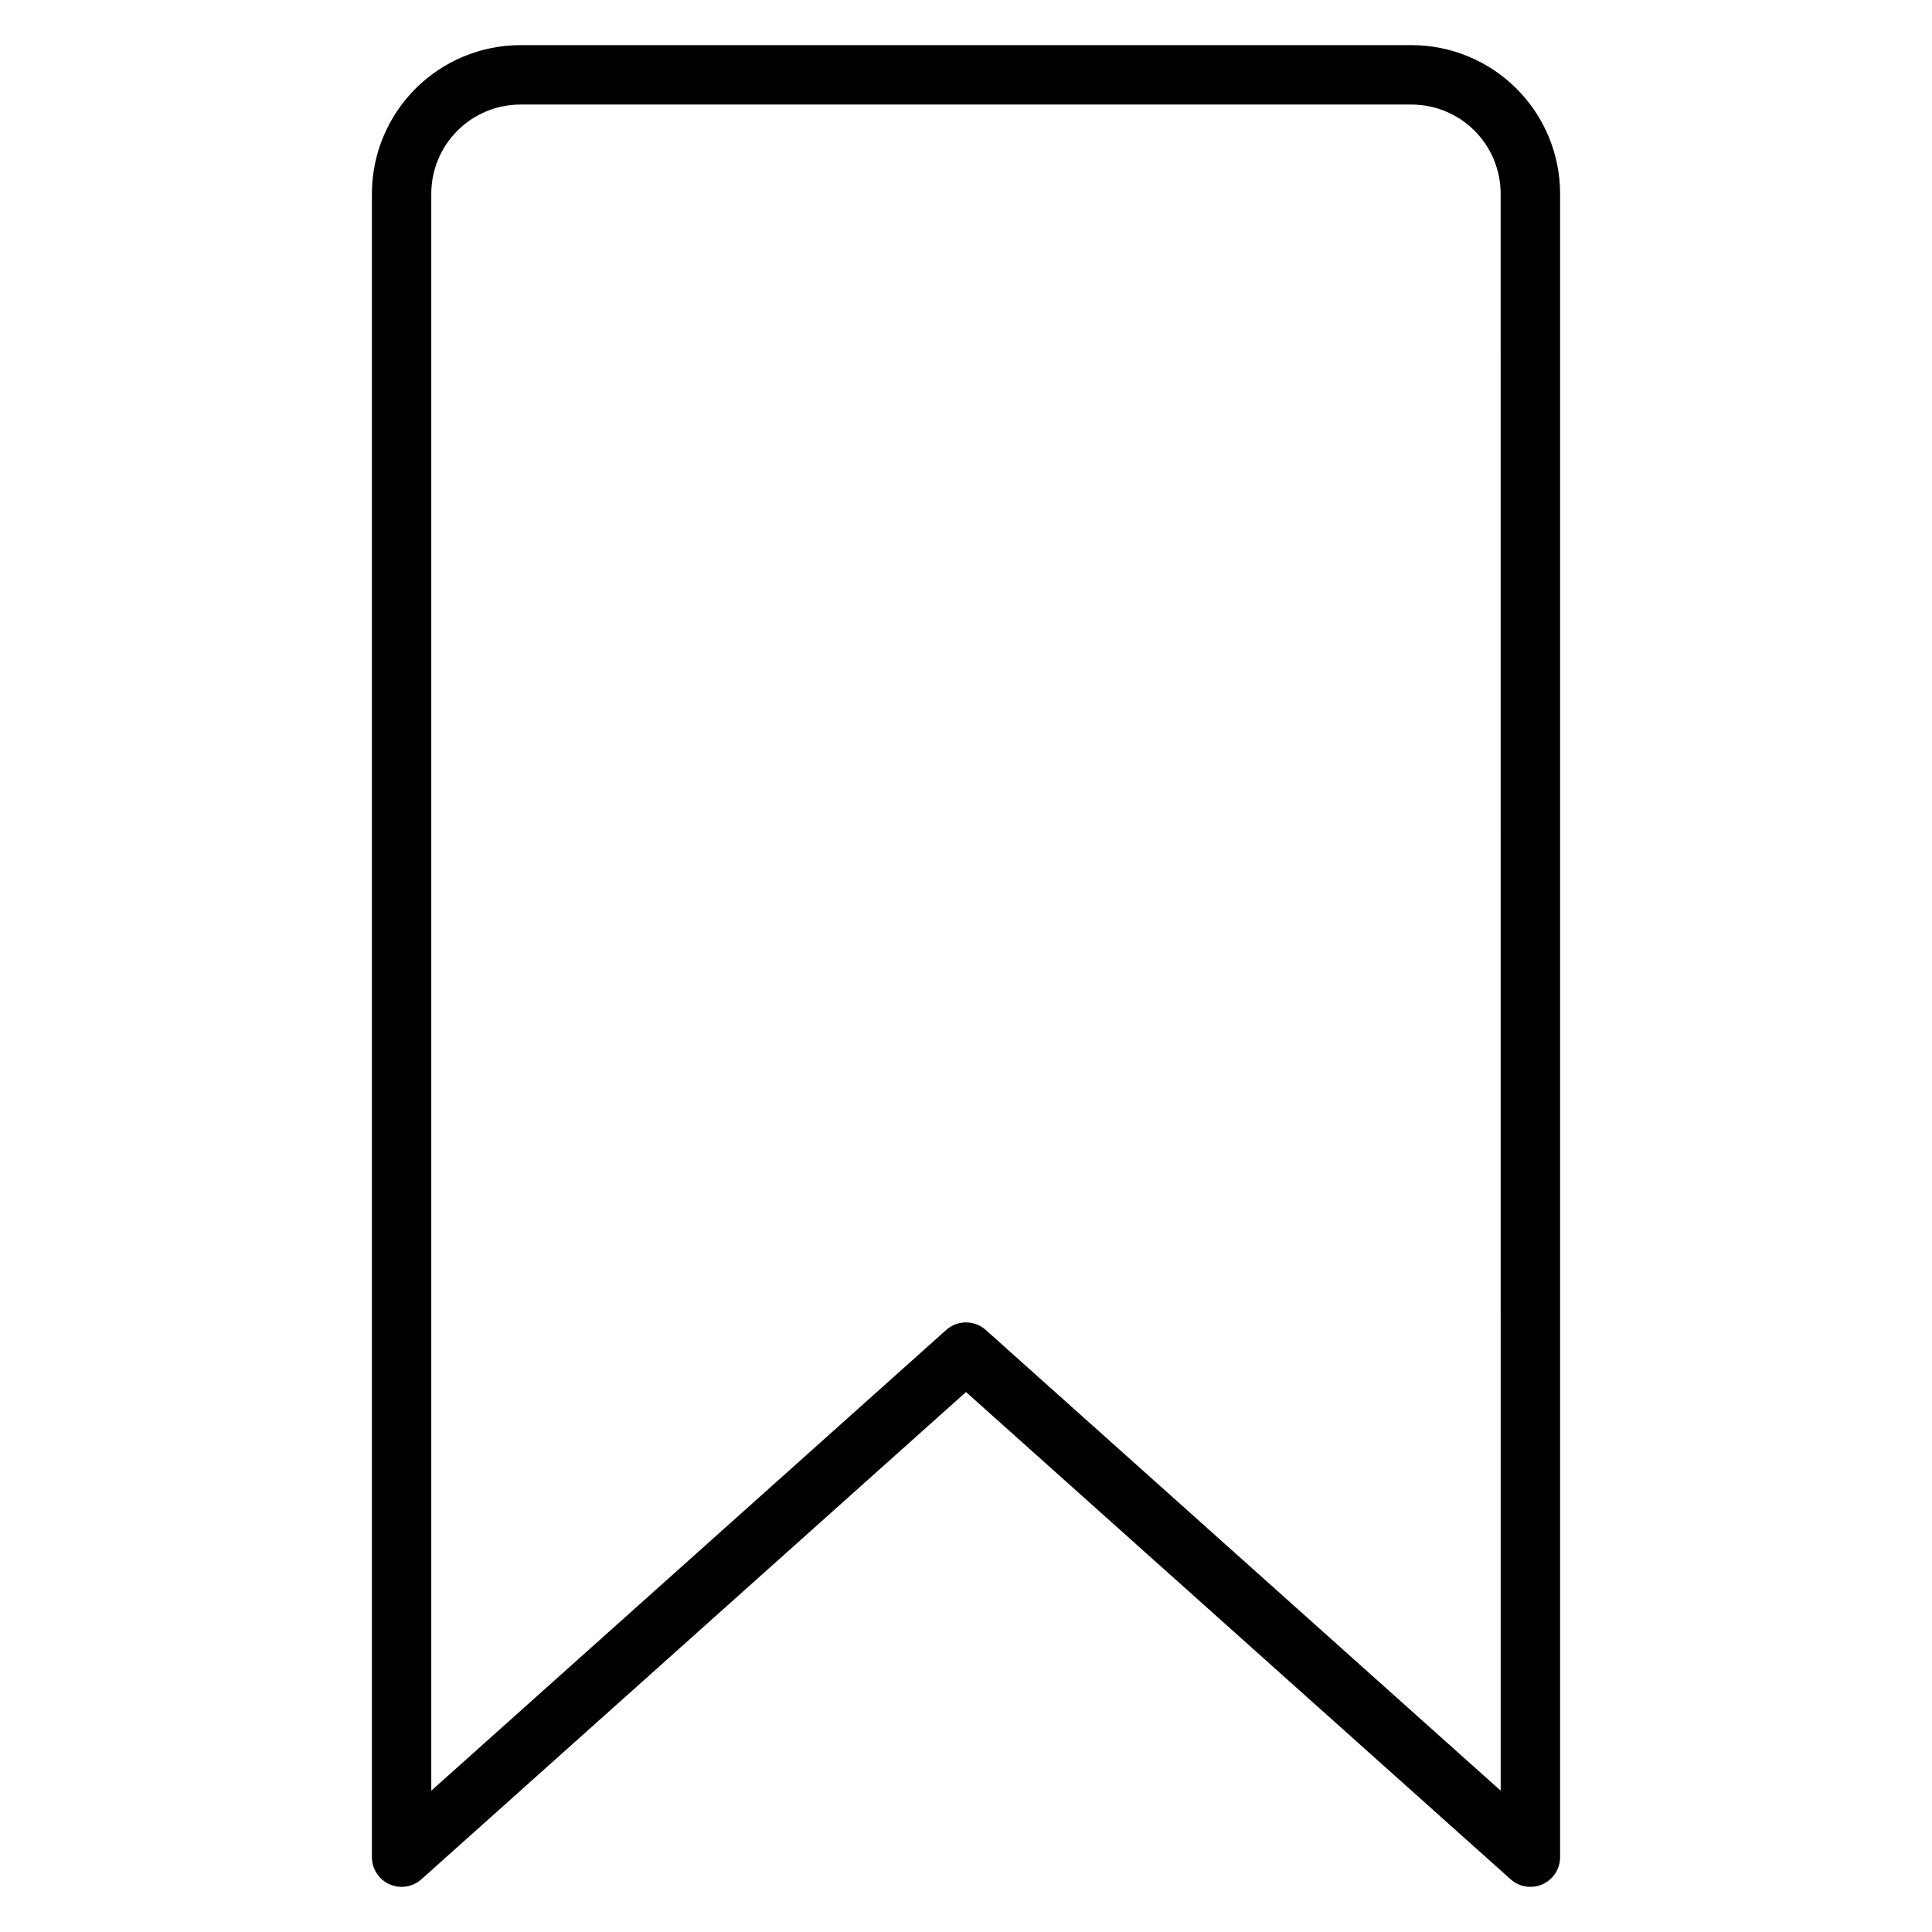 <?xml version="1.0" encoding="UTF-8"?>
<!-- Uploaded to: SVG Repo, www.svgrepo.com, Generator: SVG Repo Mixer Tools -->
<svg fill="#000000" width="800px" height="800px" version="1.1" viewBox="144 144 512 512" xmlns="http://www.w3.org/2000/svg">
 <path d="m518.08 155.96h-236.16c-10.434 0.012-20.438 4.164-27.816 11.543-7.379 7.379-11.531 17.383-11.543 27.816v440.84c0 3.106 1.824 5.918 4.66 7.188 2.832 1.266 6.148 0.75 8.461-1.324l144.32-129.12 144.32 129.12c2.312 2.074 5.629 2.59 8.461 1.324 2.836-1.27 4.66-4.082 4.66-7.188v-440.84c-0.012-10.434-4.16-20.438-11.539-27.816-7.379-7.379-17.383-11.531-27.82-11.543zm23.617 462.59-136.45-122.09c-2.988-2.676-7.512-2.676-10.504 0l-136.45 122.09v-423.23c0.008-6.258 2.5-12.262 6.926-16.691 4.426-4.426 10.43-6.918 16.691-6.922h236.16c6.262 0.004 12.266 2.496 16.691 6.922 4.43 4.43 6.918 10.434 6.926 16.691z"/>
</svg>